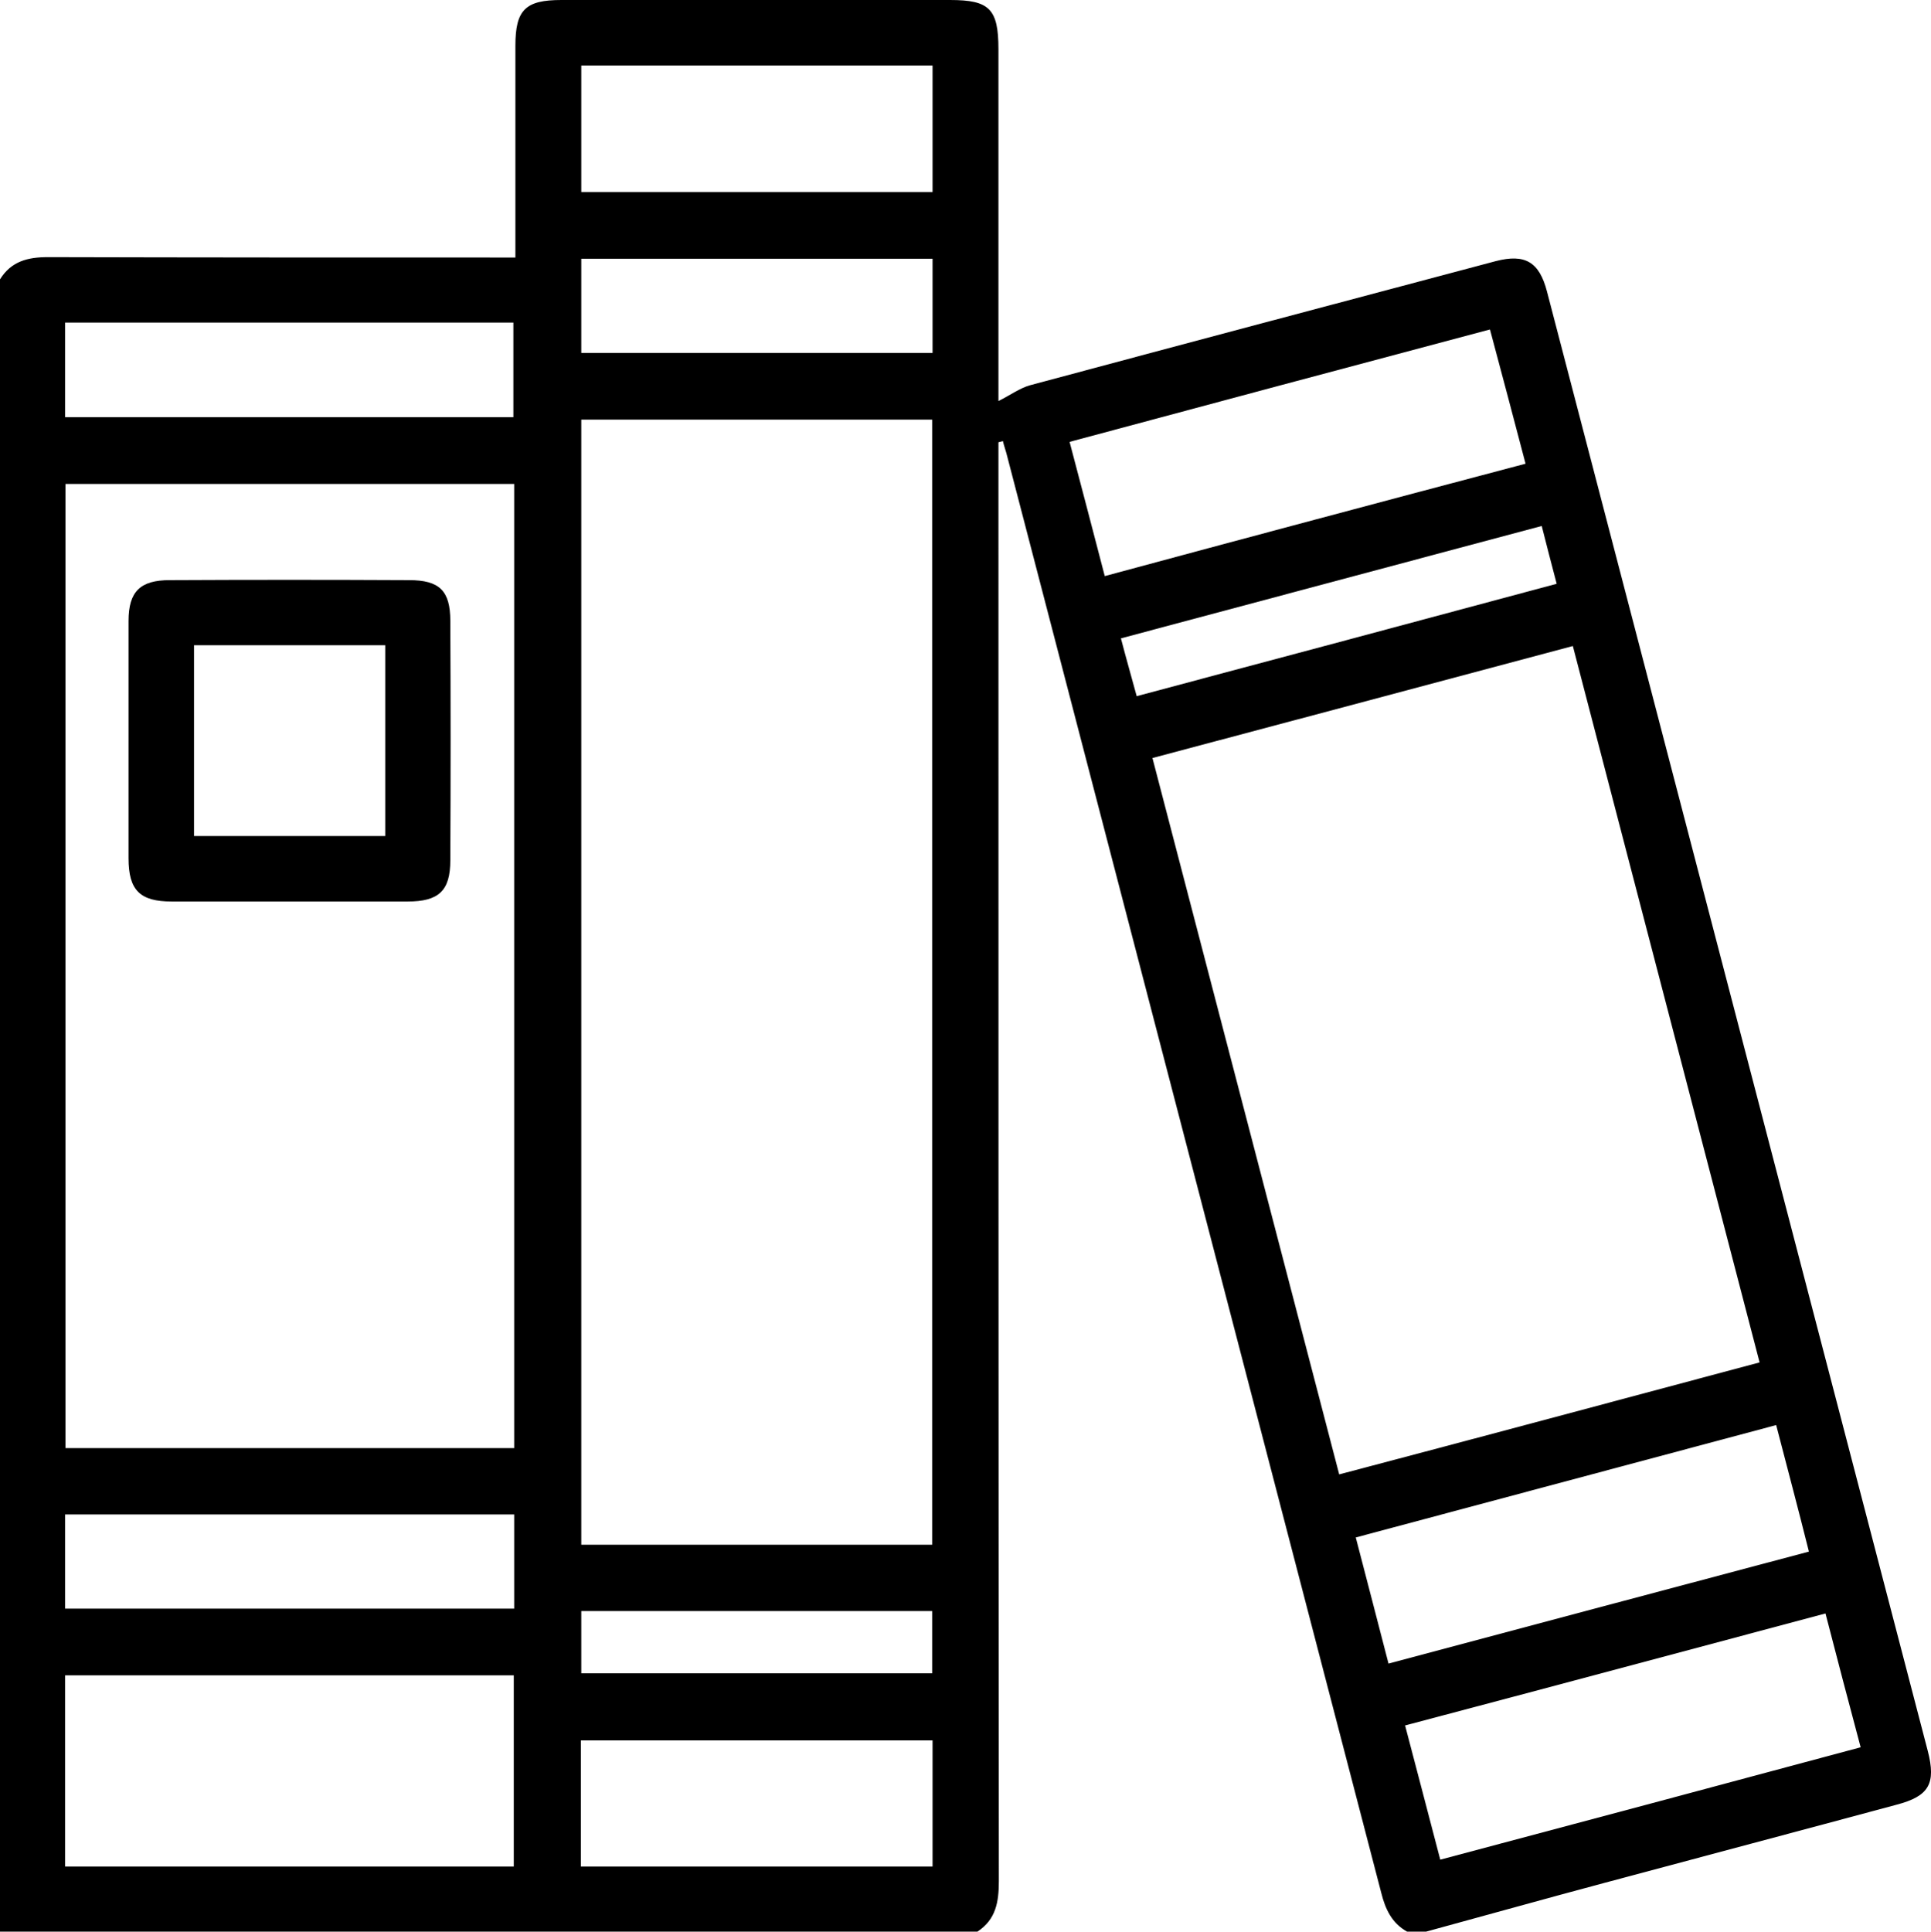 <?xml version="1.0" encoding="utf-8"?>
<!-- Generator: Adobe Illustrator 27.0.0, SVG Export Plug-In . SVG Version: 6.00 Build 0)  -->
<svg version="1.1" id="Ebene_1" xmlns="http://www.w3.org/2000/svg" xmlns:xlink="http://www.w3.org/1999/xlink" x="0px" y="0px"
	 viewBox="0 0 477.7 477.8" style="enable-background:new 0 0 477.7 477.8;" xml:space="preserve">
<g>
	<path d="M352.8,477.8c-1.6,0-3.1,0-4.7,0c-3.8-2.1-5.4-5.6-6.4-9.6C310.9,349.8,280,231.4,249.2,113c-0.3-1.3-0.8-2.6-1.1-3.9
		c-0.4,0.1-0.7,0.2-1.1,0.3c0,2,0,4,0,6c0,116.6,0,233.3,0.1,349.9c0,5.1-0.7,9.5-5.3,12.5c-80.6,0-161.2,0-241.8,0
		C0,341.6,0,205.3,0,69.1c2.8-4.5,6.9-5.5,11.9-5.5c36.6,0.1,73.1,0.1,109.7,0.1c1.8,0,3.6,0,5.9,0c0-2.3,0-4,0-5.7
		c0-15.6,0-31.1,0-46.7c0-8.9,2.5-11.3,11.4-11.3c32,0,64.1,0,96.1,0c9.8,0,12,2.2,12,12.2c0,27.4,0,54.7,0,82.1c0,1.6,0,3.2,0,4.9
		c3-1.5,5.3-3.2,7.8-3.9C293.2,85,331.6,74.8,370,64.6c7.3-1.9,10.8,0.2,12.7,7.5c31.4,120.3,62.8,240.6,94.2,361
		c2.1,8.1,0.3,11.2-7.7,13.3c-24.1,6.5-48.3,12.9-72.5,19.4C382.1,469.7,367.5,473.8,352.8,477.8z M143.8,103.8
		c0,93,0,185.5,0,278.3c29.1,0,57.8,0,86.8,0c0-92.9,0-185.5,0-278.3C201.6,103.8,172.9,103.8,143.8,103.8z M16.2,119.7
		c0,79.8,0,159.1,0,238.5c37.1,0,73.9,0,111,0c0-79.6,0-158.9,0-238.5C90.1,119.7,53.3,119.7,16.2,119.7z M435.3,337
		c-15.5-59.4-30.8-118.1-46.2-177.2c-34.9,9.3-69.3,18.5-104,27.7c15.5,59.4,30.8,118.2,46.2,177.2
		C366.2,355.5,400.5,346.3,435.3,337z M127.1,461.7c0-16,0-31.6,0-47.3c-37.1,0-73.9,0-111,0c0,15.8,0,31.4,0,47.3
		C53.2,461.7,90,461.7,127.1,461.7z M377.4,114.7c-3-11.5-5.9-22.3-8.8-33.2c-35,9.3-69.4,18.5-104,27.8c3,11.4,5.8,22,8.7,33.2
		C308.1,133.1,342.6,123.9,377.4,114.7z M451.6,399.1c-34.8,9.3-69.2,18.5-104,27.7c3,11.3,5.8,22.2,8.7,33.2
		c35-9.3,69.4-18.5,104-27.8C457.3,421,454.5,410.3,451.6,399.1z M439.4,352.5c-34.8,9.3-69.2,18.5-104,27.8
		c2.8,10.7,5.4,20.8,8.1,31.2c34.9-9.3,69.3-18.5,104-27.7C444.8,373,442.1,362.9,439.4,352.5z M230.7,47.5c0-10.7,0-20.9,0-31.3
		c-29.1,0-58,0-86.9,0c0,10.6,0,20.9,0,31.3C172.9,47.5,201.6,47.5,230.7,47.5z M143.7,461.7c29.1,0,57.9,0,87,0
		c0-10.5,0-20.8,0-31.2c-29.2,0-58,0-87,0C143.7,441,143.7,451.2,143.7,461.7z M16.1,103.2c37.2,0,74.1,0,110.9,0c0-8,0-15.7,0-23.4
		c-37.2,0-73.9,0-110.9,0C16.1,87.7,16.1,95.3,16.1,103.2z M127.2,374.6c-37.3,0-74.2,0-111.1,0c0,7.9,0,15.5,0,23.3
		c37.1,0,74,0,111.1,0C127.2,390.1,127.2,382.5,127.2,374.6z M230.7,64c-29.1,0-57.9,0-86.9,0c0,8,0,15.7,0,23.3c29.2,0,58,0,86.9,0
		C230.7,79.4,230.7,71.8,230.7,64z M381.4,130.1c-34.9,9.3-69.3,18.5-104.1,27.8c1.3,5,2.6,9.5,3.9,14.3
		c34.9-9.3,69.3-18.5,103.9-27.8C383.8,139.5,382.7,135.2,381.4,130.1z M230.6,413.9c0-5.5,0-10.3,0-15.4c-29.1,0-57.9,0-86.8,0
		c0,5.3,0,10.3,0,15.4C172.9,413.9,201.6,413.9,230.6,413.9z"/>
	<path d="M31.8,183c0-9.8,0-19.6,0-29.4c0-7.3,2.9-10.1,10.2-10.1c19.7-0.1,39.5-0.1,59.2,0c7.5,0,10.2,2.6,10.2,10.1
		c0.1,19.7,0.1,39.5,0,59.2c0,7.6-2.9,10.2-10.6,10.2c-19.4,0-38.9,0-58.3,0c-7.9,0-10.7-2.8-10.7-10.7
		C31.8,202.6,31.8,192.8,31.8,183z M48,159.6c0,15.8,0,31.4,0,47.2c15.9,0,31.4,0,47.3,0c0-15.8,0-31.4,0-47.2
		C79.4,159.6,63.8,159.6,48,159.6z"/>
</g>
</svg>
